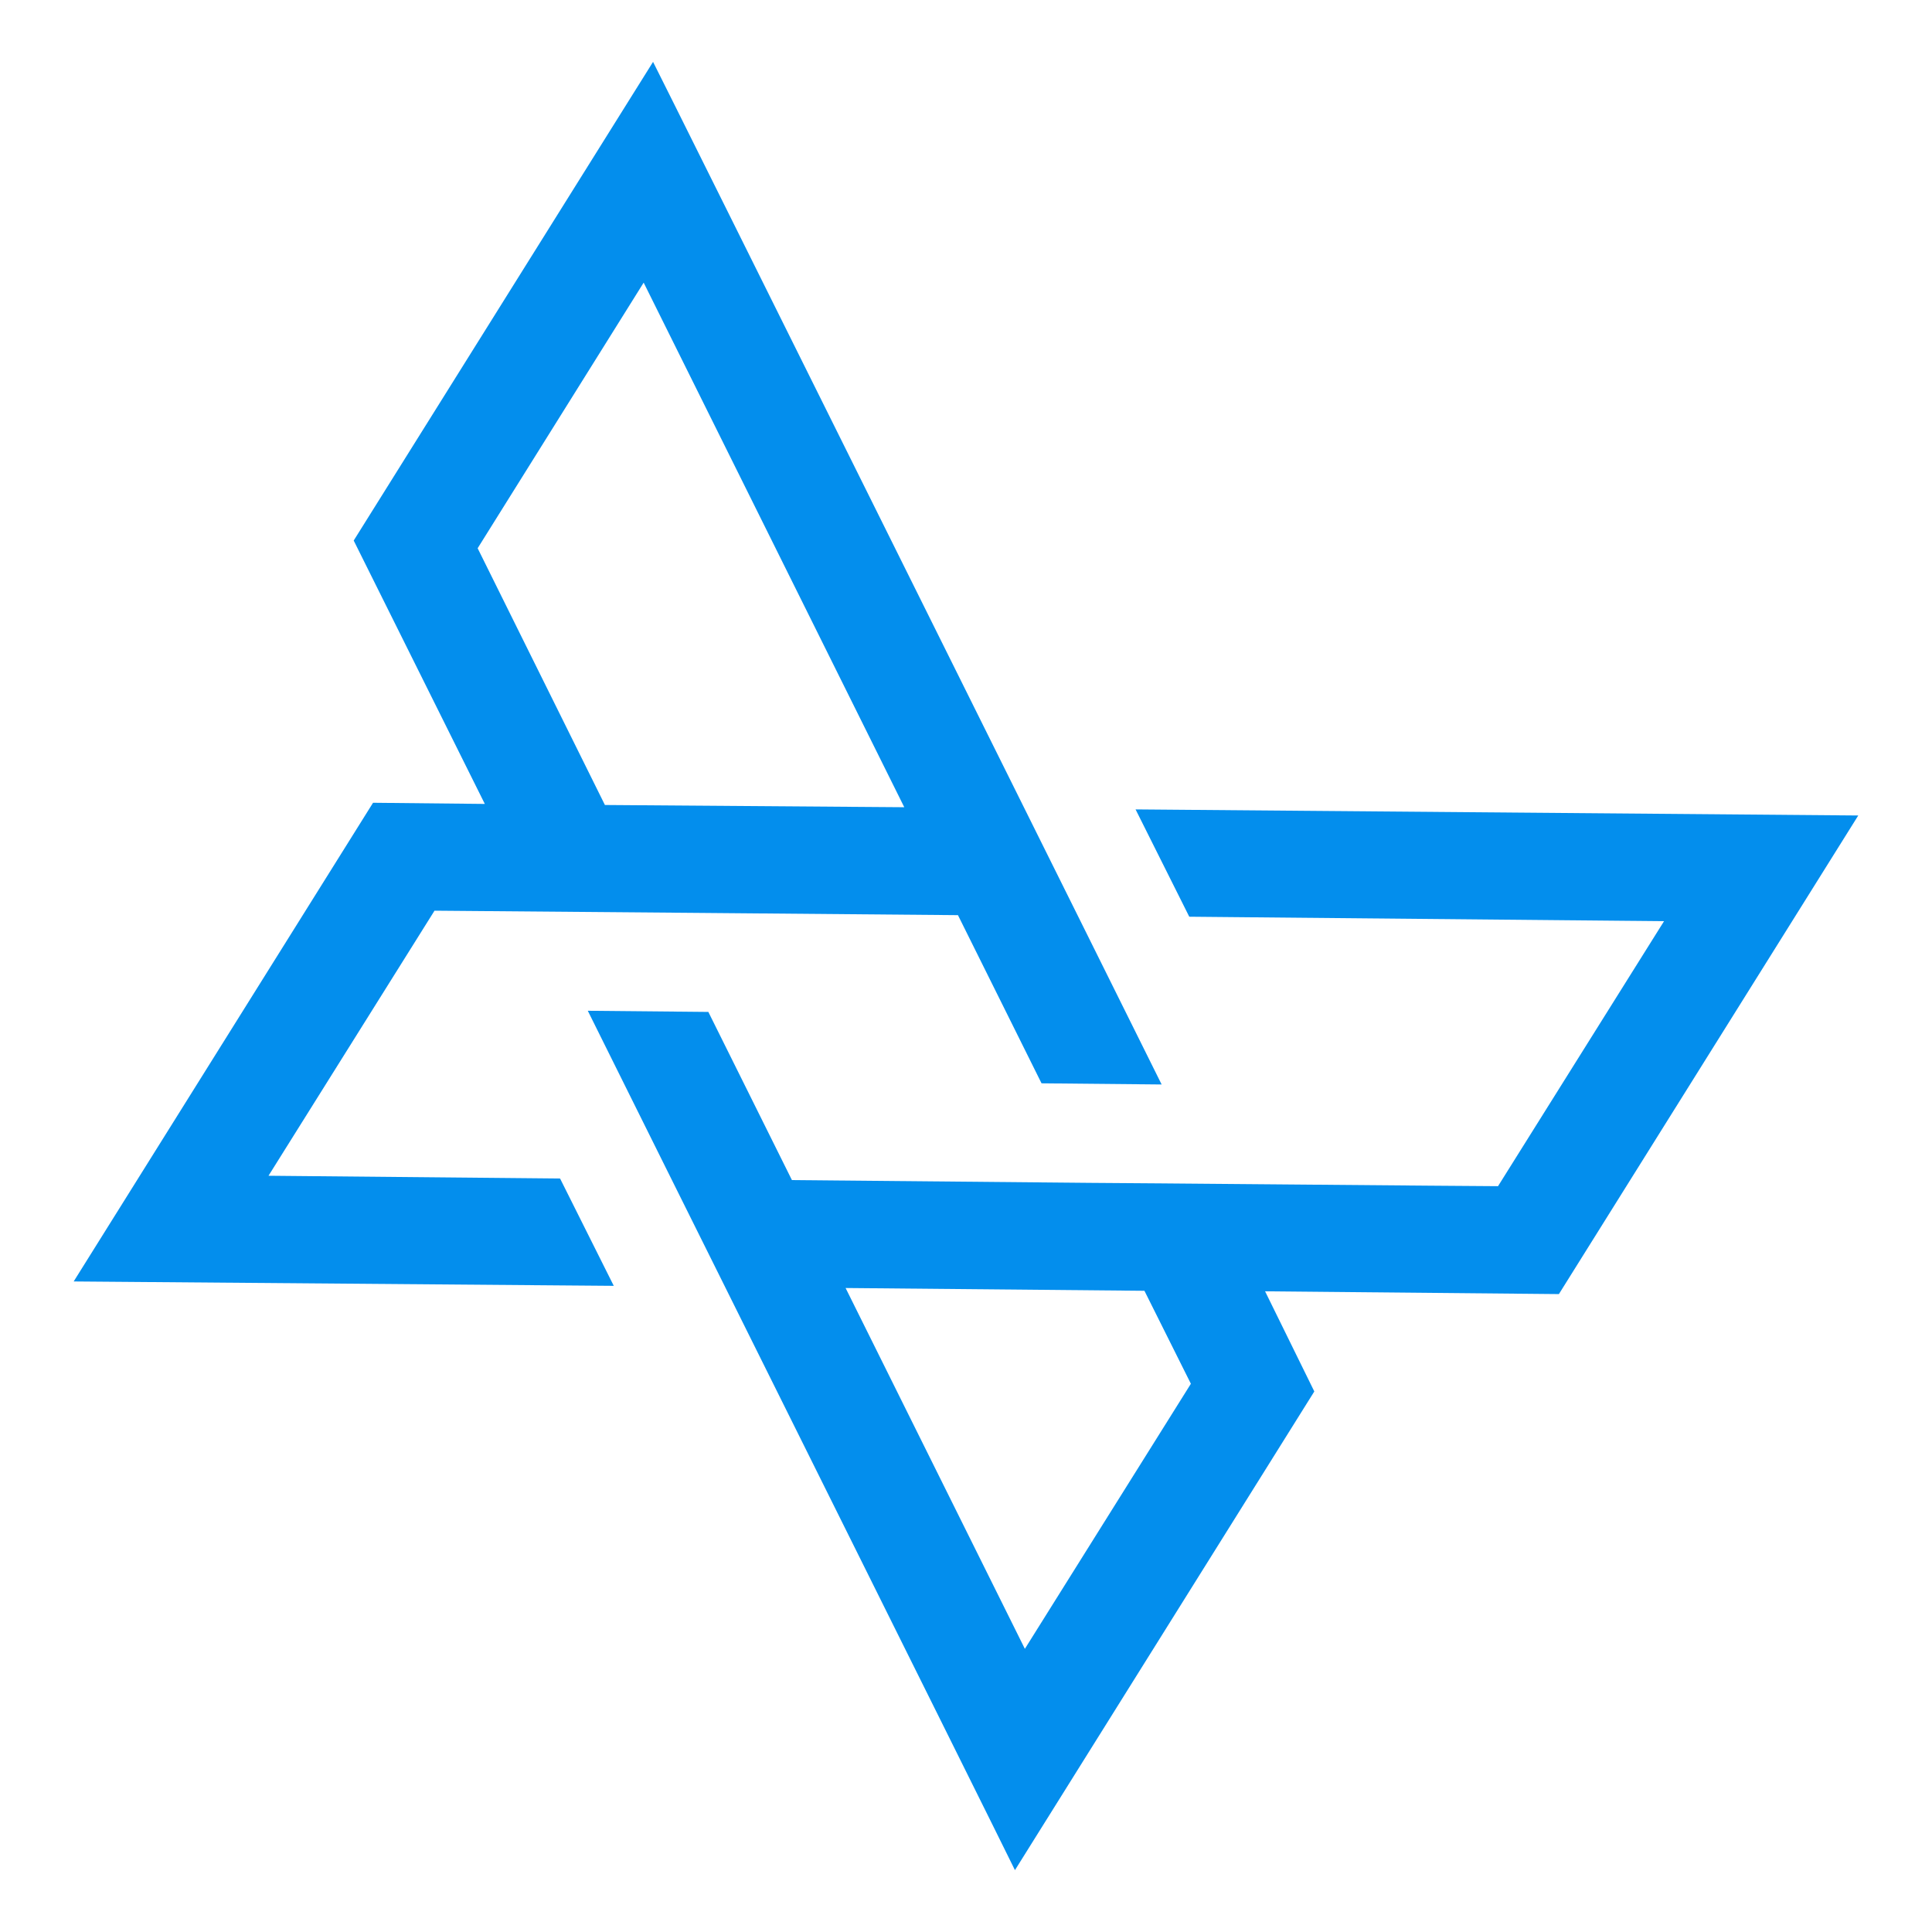 <svg version="1.1" viewBox="0.0 0.0 192.0 192.0" fill="none" stroke="none" stroke-linecap="square" stroke-miterlimit="10" xmlns:xlink="http://www.w3.org/1999/xlink" xmlns="http://www.w3.org/2000/svg"><clipPath id="p.0"><path d="m0 0l192.0 0l0 192.0l-192.0 0l0 -192.0z" clip-rule="nonzero"/></clipPath><g clip-path="url(#p.0)"><path fill="#000000" fill-opacity="0.0" d="m0 0l192.0 0l0 192.0l-192.0 0z" fill-rule="evenodd"/><path fill="#038eed" d="m63.967 28.088l25.899 52.133l-29.75 -0.222l-12.647 -25.515l16.498 -26.396zm0.934 -21.94l-29.75 47.571l13.03 26.174l-11.108 -0.115l-29.75 47.571l53.674 0.436l-5.336 -10.664l-28.977 -0.276l16.498 -26.342c1.21 0 52.02 0.444 52.02 0.444l8.306 16.712l11.935 0.115l-8.306 -16.719c-1.814 -3.629 -40.529 -81.553 -42.236 -84.906z" fill-rule="evenodd"/><path fill="#038eed" d="m84.036 128.001l29.696 0.276l4.616 9.24l-16.498 26.342l-17.815 -35.858zm28.816 -47.563l5.336 10.664l47.182 0.444l-16.498 26.335c-2.258 0 -38.217 -0.329 -40.475 -0.329l-29.696 -0.276l-8.306 -16.712l-11.981 -0.115l0 0c2.251 4.57 40.361 81.116 42.451 85.403l29.75 -47.571l-4.892 -9.952l0 0l29.199 0.276l29.75 -47.563l-71.818 -0.605z" fill-rule="evenodd"/></g></svg>